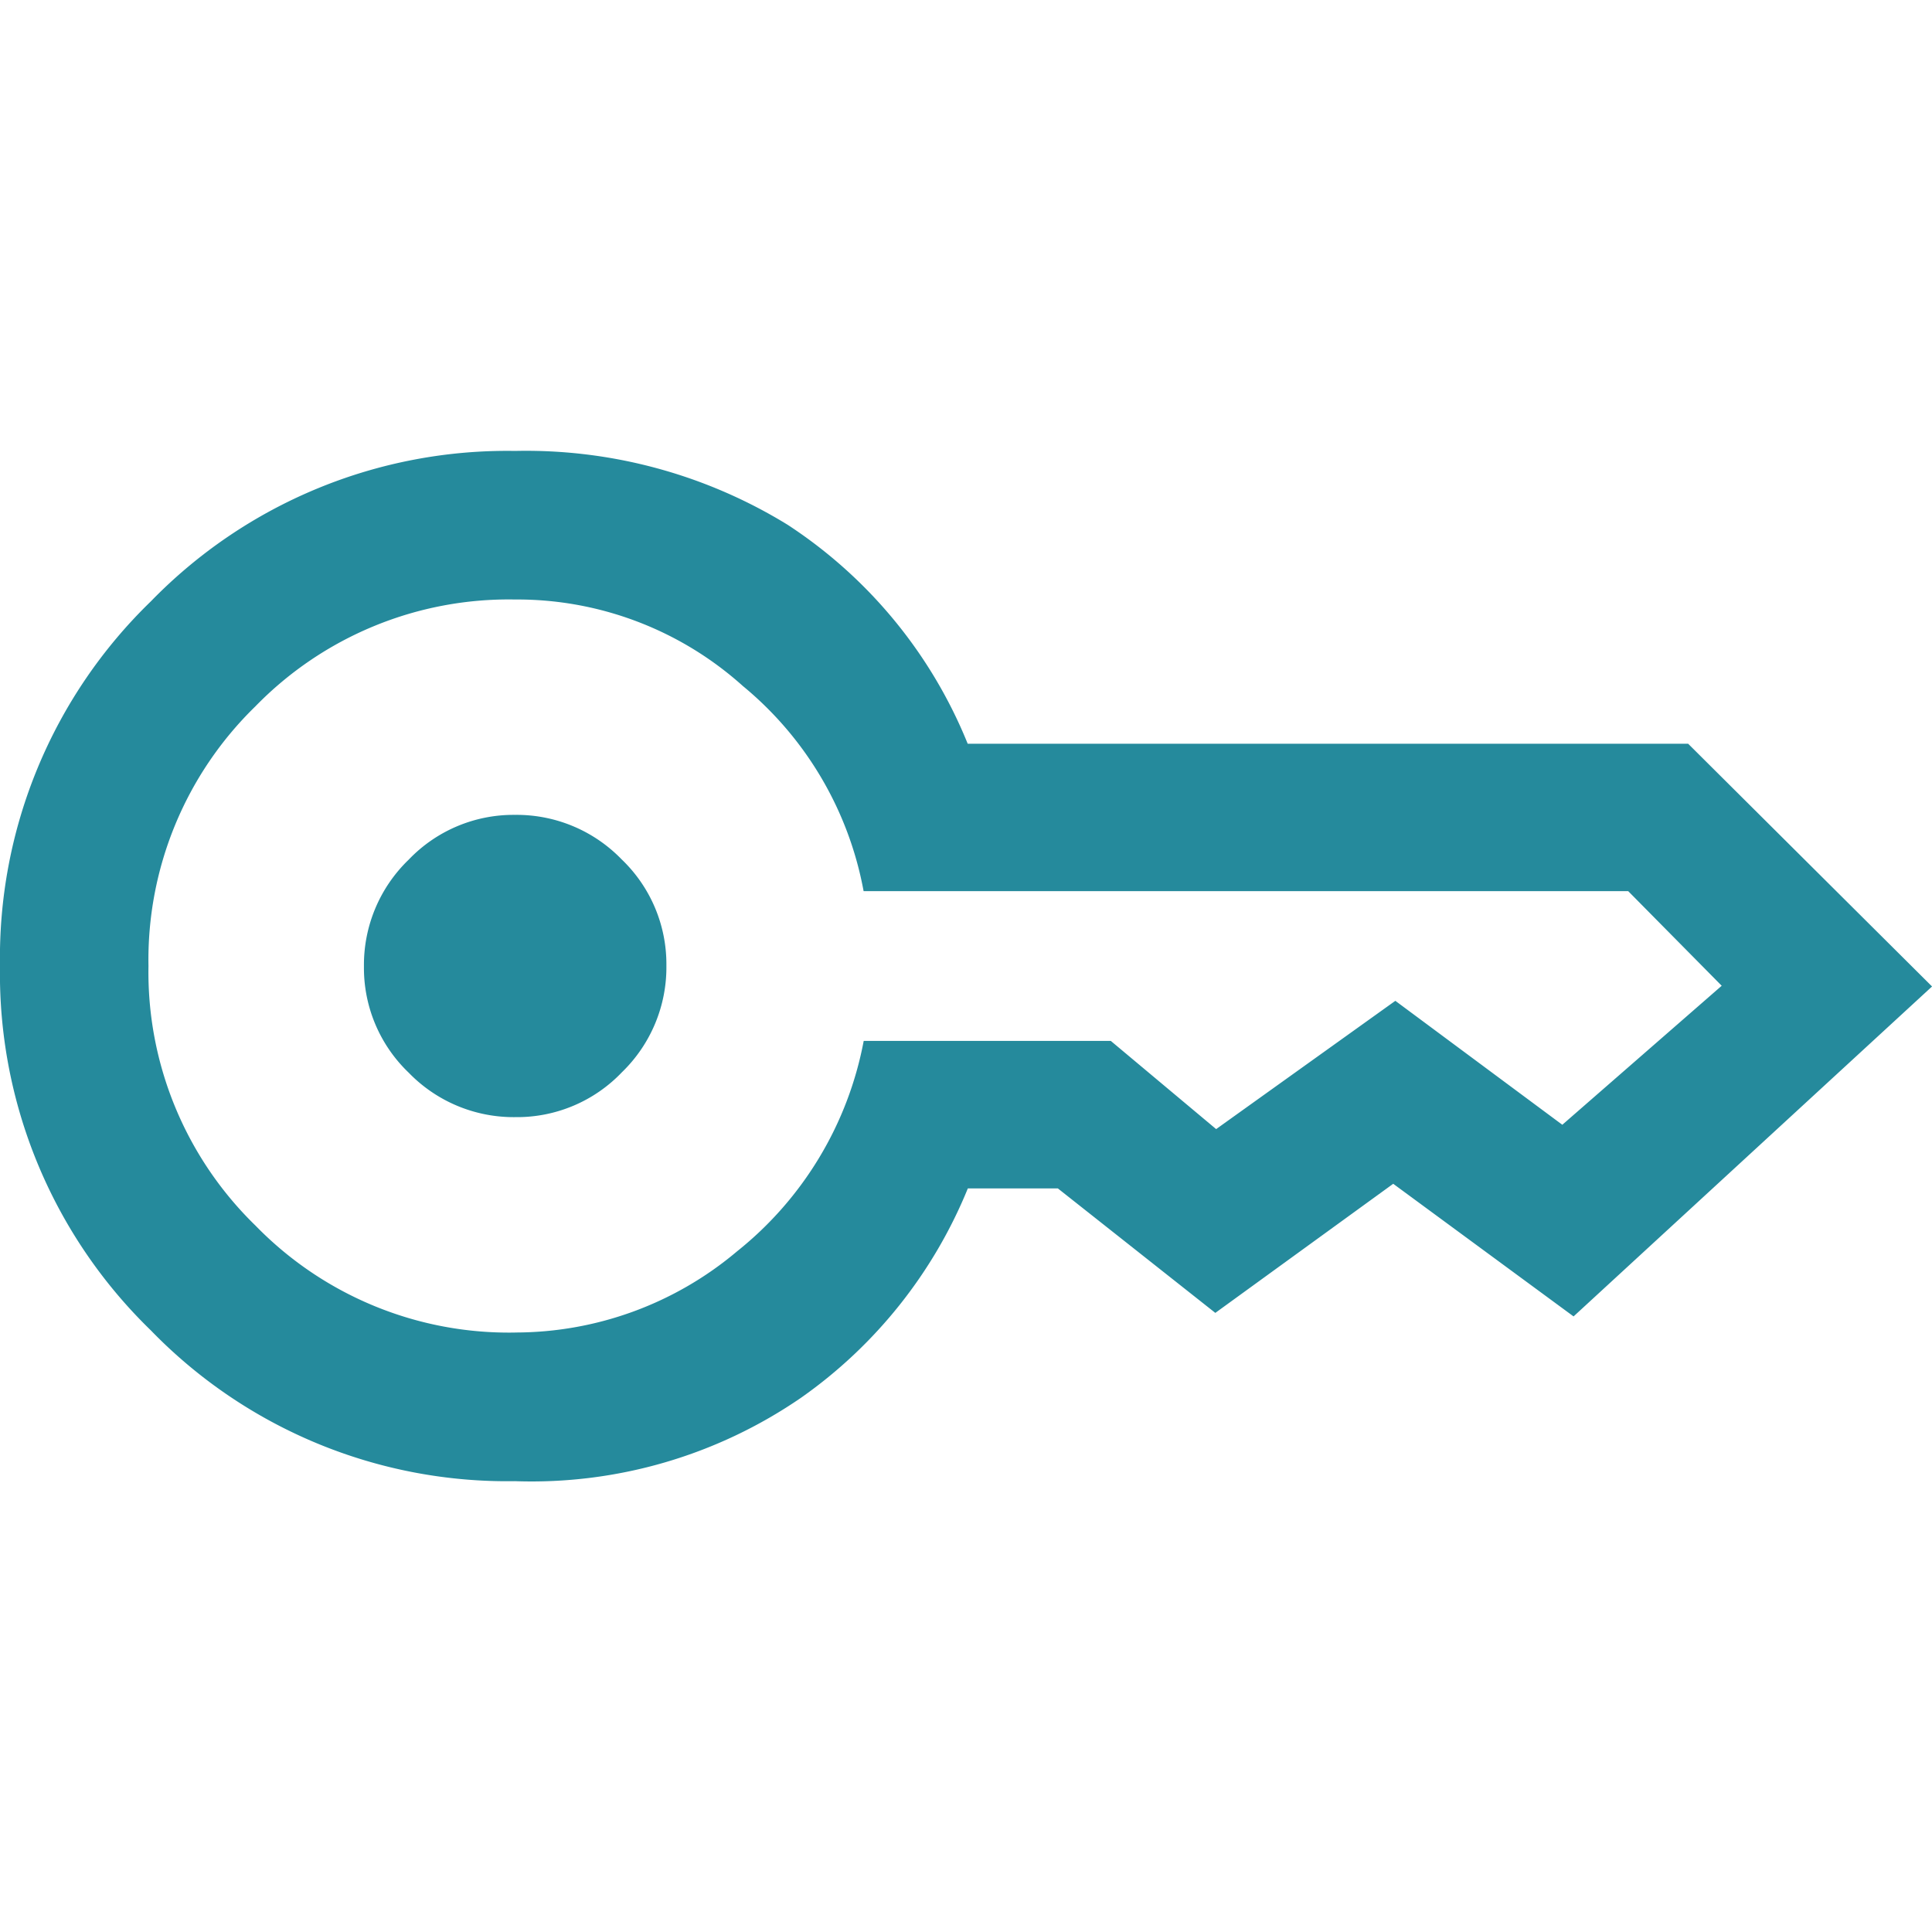<svg xmlns="http://www.w3.org/2000/svg" xmlns:xlink="http://www.w3.org/1999/xlink" width="40" height="40" viewBox="0 0 40 40">
  <defs>
    <linearGradient id="linear-gradient" x1="0.5" x2="0.5" y2="1" gradientUnits="objectBoundingBox">
      <stop offset="0" stop-color="#26899c"/>
      <stop offset="1" stop-color="#e5fbff"/>
    </linearGradient>
    <clipPath id="clip-path">
      <rect id="Rectangle_9" data-name="Rectangle 9" width="40" height="40" transform="translate(77 20)" fill="url(#linear-gradient)"/>
    </clipPath>
  </defs>
  <g id="Mask_Group_41" data-name="Mask Group 41" transform="translate(-77 -20)" clip-path="url(#clip-path)">
    <path id="key_FILL0_wght600_GRAD0_opsz48" d="M11.81-17.107A3.024,3.024,0,0,1,9.6-18.027a3,3,0,0,1-.927-2.2A3.024,3.024,0,0,1,9.6-22.438a3,3,0,0,1,2.2-.927,3.024,3.024,0,0,1,2.208.921,3,3,0,0,1,.927,2.2,3.024,3.024,0,0,1-.921,2.208A3,3,0,0,1,11.81-17.107ZM11.8-9.57A10.275,10.275,0,0,1,4.26-12.693a10.286,10.286,0,0,1-3.122-7.548A10.268,10.268,0,0,1,4.26-27.784,10.285,10.285,0,0,1,11.8-30.9a10.343,10.343,0,0,1,5.645,1.529,9.807,9.807,0,0,1,3.728,4.533H36.089l5.05,5.026-7.422,6.831-3.734-2.746L26.3-13.054,23.04-15.631H21.176A9.83,9.83,0,0,1,17.727-11.3,9.847,9.847,0,0,1,11.8-9.57Zm0-3.078A7.129,7.129,0,0,0,16.4-14.33a7.3,7.3,0,0,0,2.62-4.355h5.116l2.181,1.826,3.71-2.656,3.457,2.566,3.3-2.878-1.936-1.959H19.018a7.186,7.186,0,0,0-2.5-4.247A6.99,6.99,0,0,0,11.8-27.824a7.318,7.318,0,0,0-5.375,2.213,7.318,7.318,0,0,0-2.213,5.375A7.318,7.318,0,0,0,6.429-14.86,7.318,7.318,0,0,0,11.8-12.647Z" transform="translate(75.862 60.236)" fill="#258a9c"/>
  </g>
</svg>
